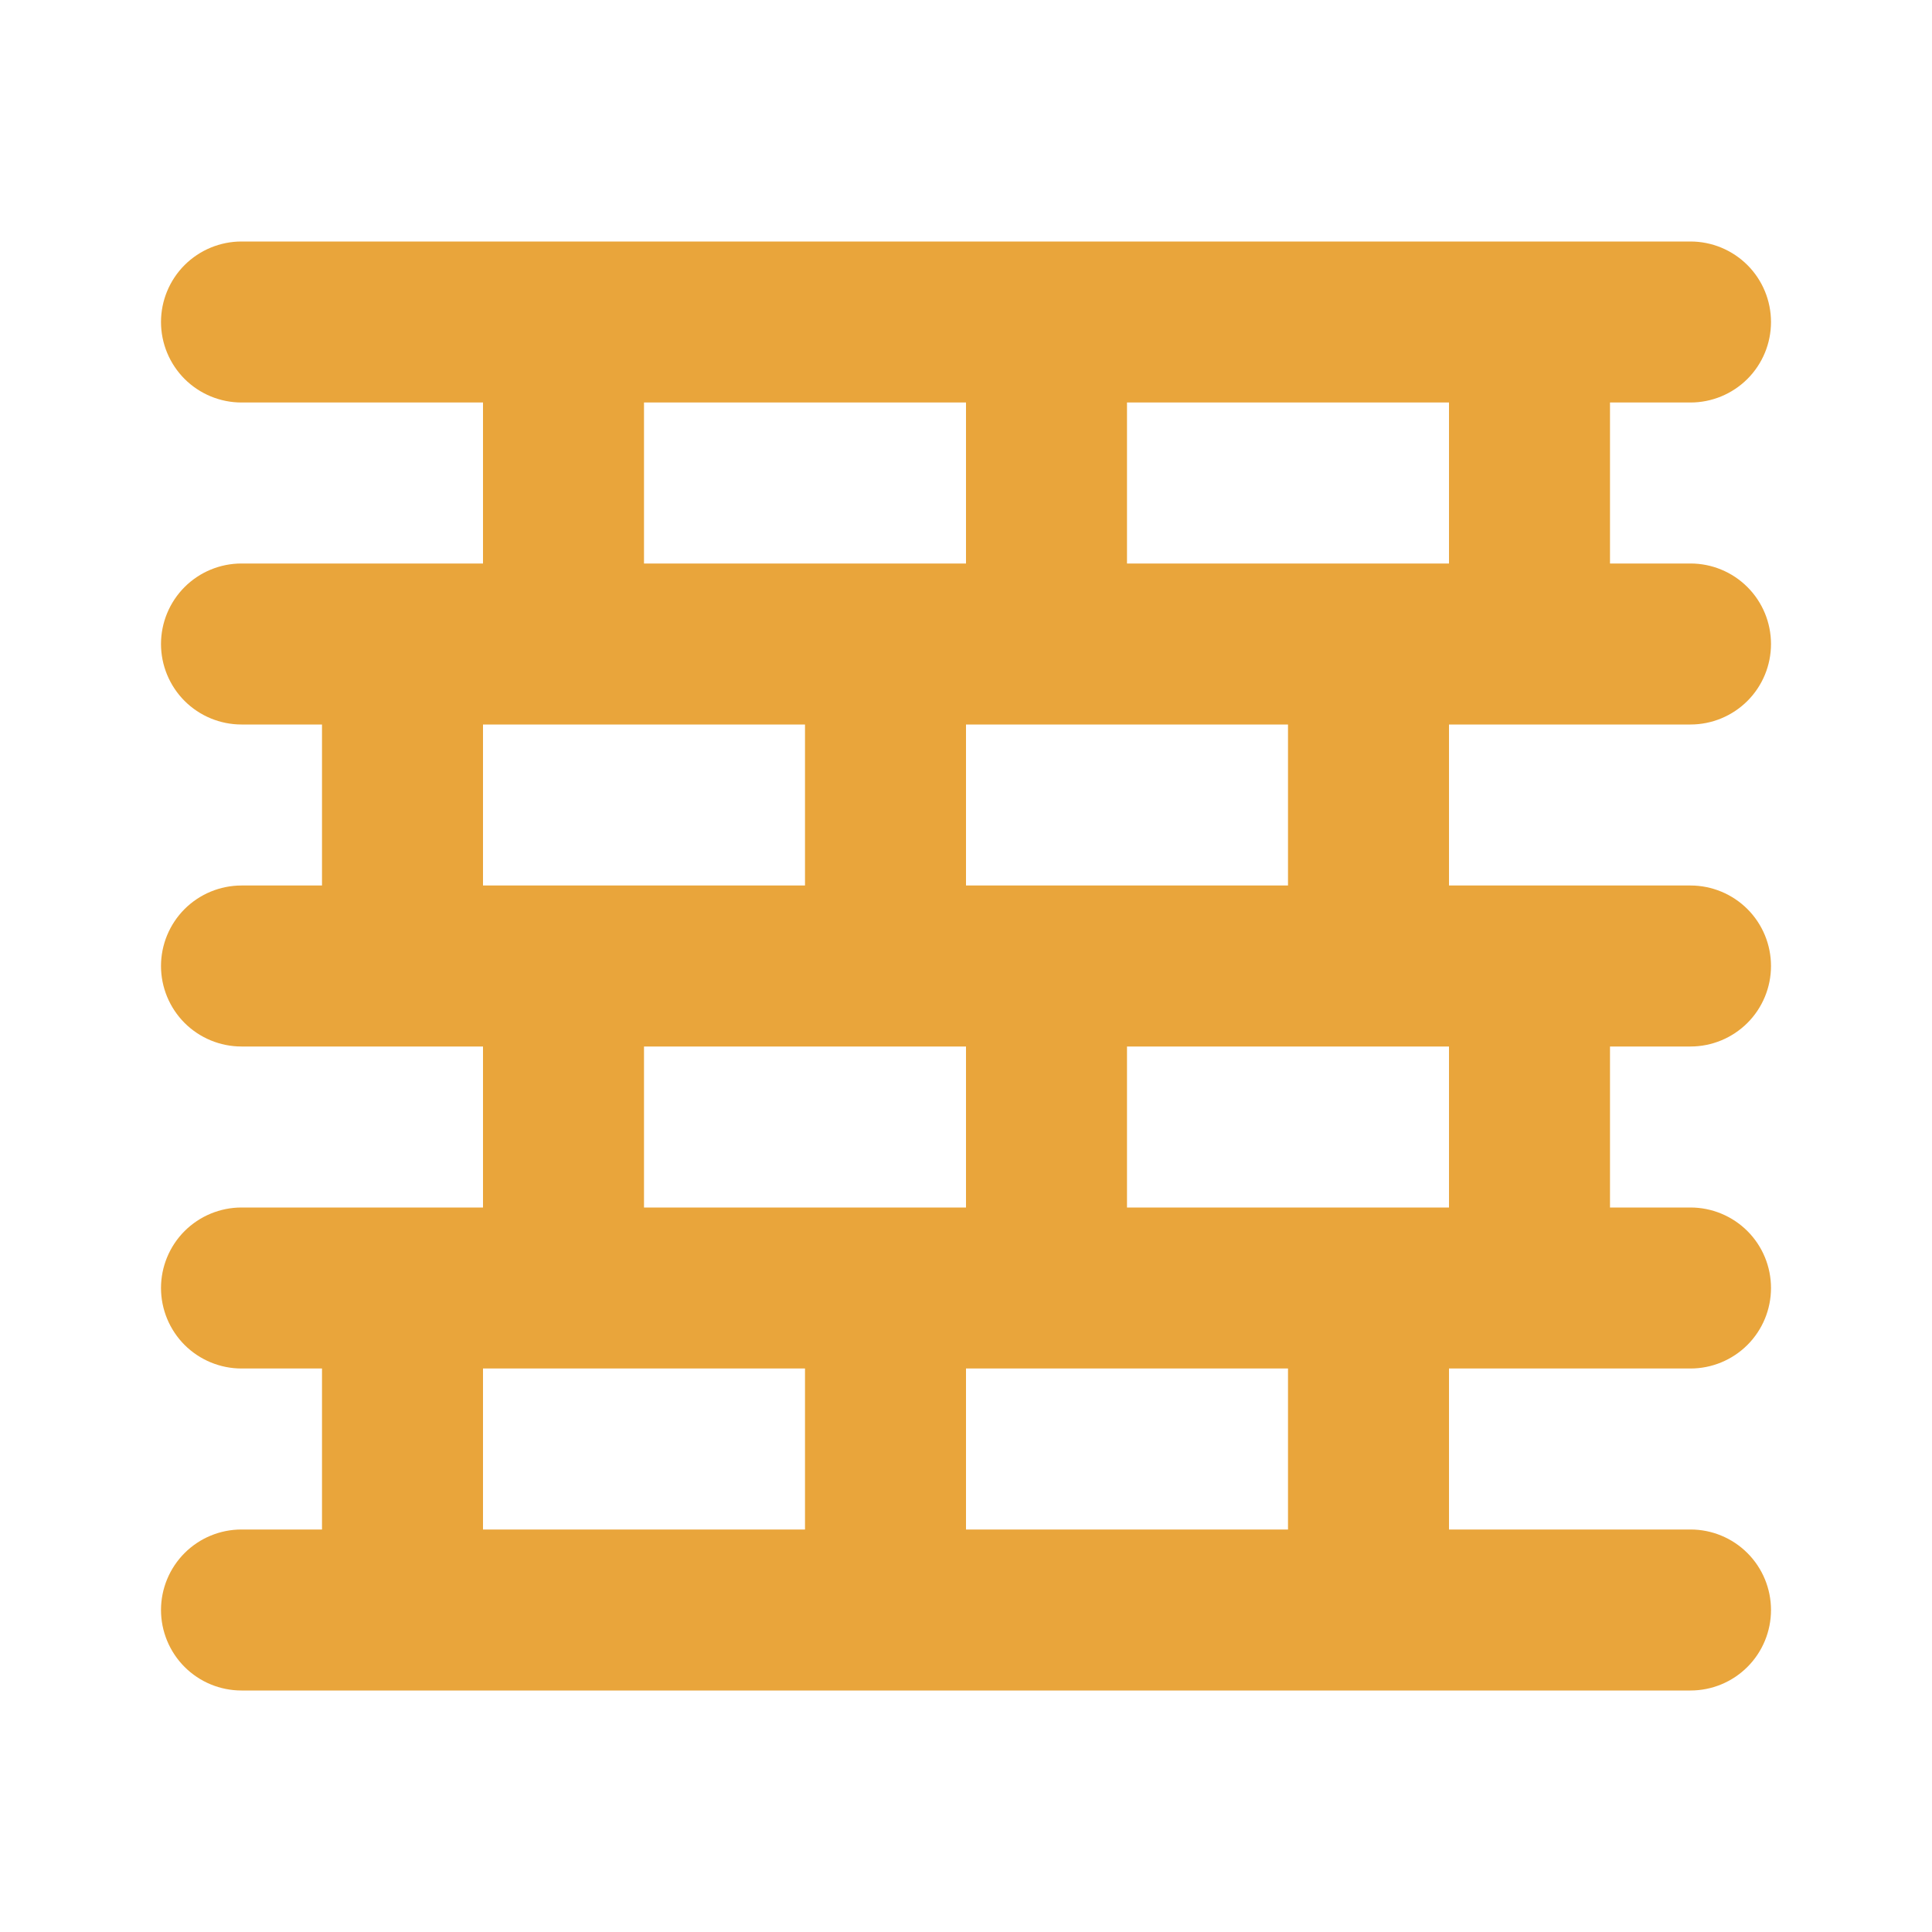 <svg width="45" height="45" viewBox="0 0 45 45" fill="none" xmlns="http://www.w3.org/2000/svg">
<path d="M39.375 16.875C39.872 16.875 40.349 16.677 40.701 16.326C41.053 15.974 41.25 15.497 41.25 15C41.25 14.503 41.053 14.026 40.701 13.674C40.349 13.322 39.872 13.125 39.375 13.125H37.5V9.375H39.375C39.872 9.375 40.349 9.177 40.701 8.826C41.053 8.474 41.25 7.997 41.25 7.5C41.25 7.003 41.053 6.526 40.701 6.174C40.349 5.823 39.872 5.625 39.375 5.625H5.625C5.128 5.625 4.651 5.823 4.299 6.174C3.948 6.526 3.75 7.003 3.75 7.5C3.75 7.997 3.948 8.474 4.299 8.826C4.651 9.177 5.128 9.375 5.625 9.375H11.25V13.125H5.625C5.128 13.125 4.651 13.322 4.299 13.674C3.948 14.026 3.75 14.503 3.75 15C3.75 15.497 3.948 15.974 4.299 16.326C4.651 16.677 5.128 16.875 5.625 16.875H7.5V20.625H5.625C5.128 20.625 4.651 20.823 4.299 21.174C3.948 21.526 3.75 22.003 3.75 22.5C3.75 22.997 3.948 23.474 4.299 23.826C4.651 24.177 5.128 24.375 5.625 24.375H11.25V28.125H5.625C5.128 28.125 4.651 28.323 4.299 28.674C3.948 29.026 3.75 29.503 3.75 30C3.75 30.497 3.948 30.974 4.299 31.326C4.651 31.677 5.128 31.875 5.625 31.875H7.5V35.625H5.625C5.128 35.625 4.651 35.822 4.299 36.174C3.948 36.526 3.75 37.003 3.75 37.5C3.75 37.997 3.948 38.474 4.299 38.826C4.651 39.178 5.128 39.375 5.625 39.375H39.375C39.872 39.375 40.349 39.178 40.701 38.826C41.053 38.474 41.25 37.997 41.25 37.5C41.25 37.003 41.053 36.526 40.701 36.174C40.349 35.822 39.872 35.625 39.375 35.625H33.75V31.875H39.375C39.872 31.875 40.349 31.677 40.701 31.326C41.053 30.974 41.25 30.497 41.25 30C41.25 29.503 41.053 29.026 40.701 28.674C40.349 28.323 39.872 28.125 39.375 28.125H37.5V24.375H39.375C39.872 24.375 40.349 24.177 40.701 23.826C41.053 23.474 41.25 22.997 41.25 22.5C41.25 22.003 41.053 21.526 40.701 21.174C40.349 20.823 39.872 20.625 39.375 20.625H33.75V16.875H39.375ZM15 9.375H22.5V13.125H15V9.375ZM30 16.875V20.625H22.5V16.875H30ZM11.25 16.875H18.75V20.625H11.25V16.875ZM22.5 24.375V28.125H15V24.375H22.5ZM18.75 35.625H11.25V31.875H18.75V35.625ZM30 35.625H22.5V31.875H30V35.625ZM33.75 28.125H26.25V24.375H33.75V28.125ZM26.25 13.125V9.375H33.75V13.125H26.25Z" fill="#E9A53B"/>
</svg>
